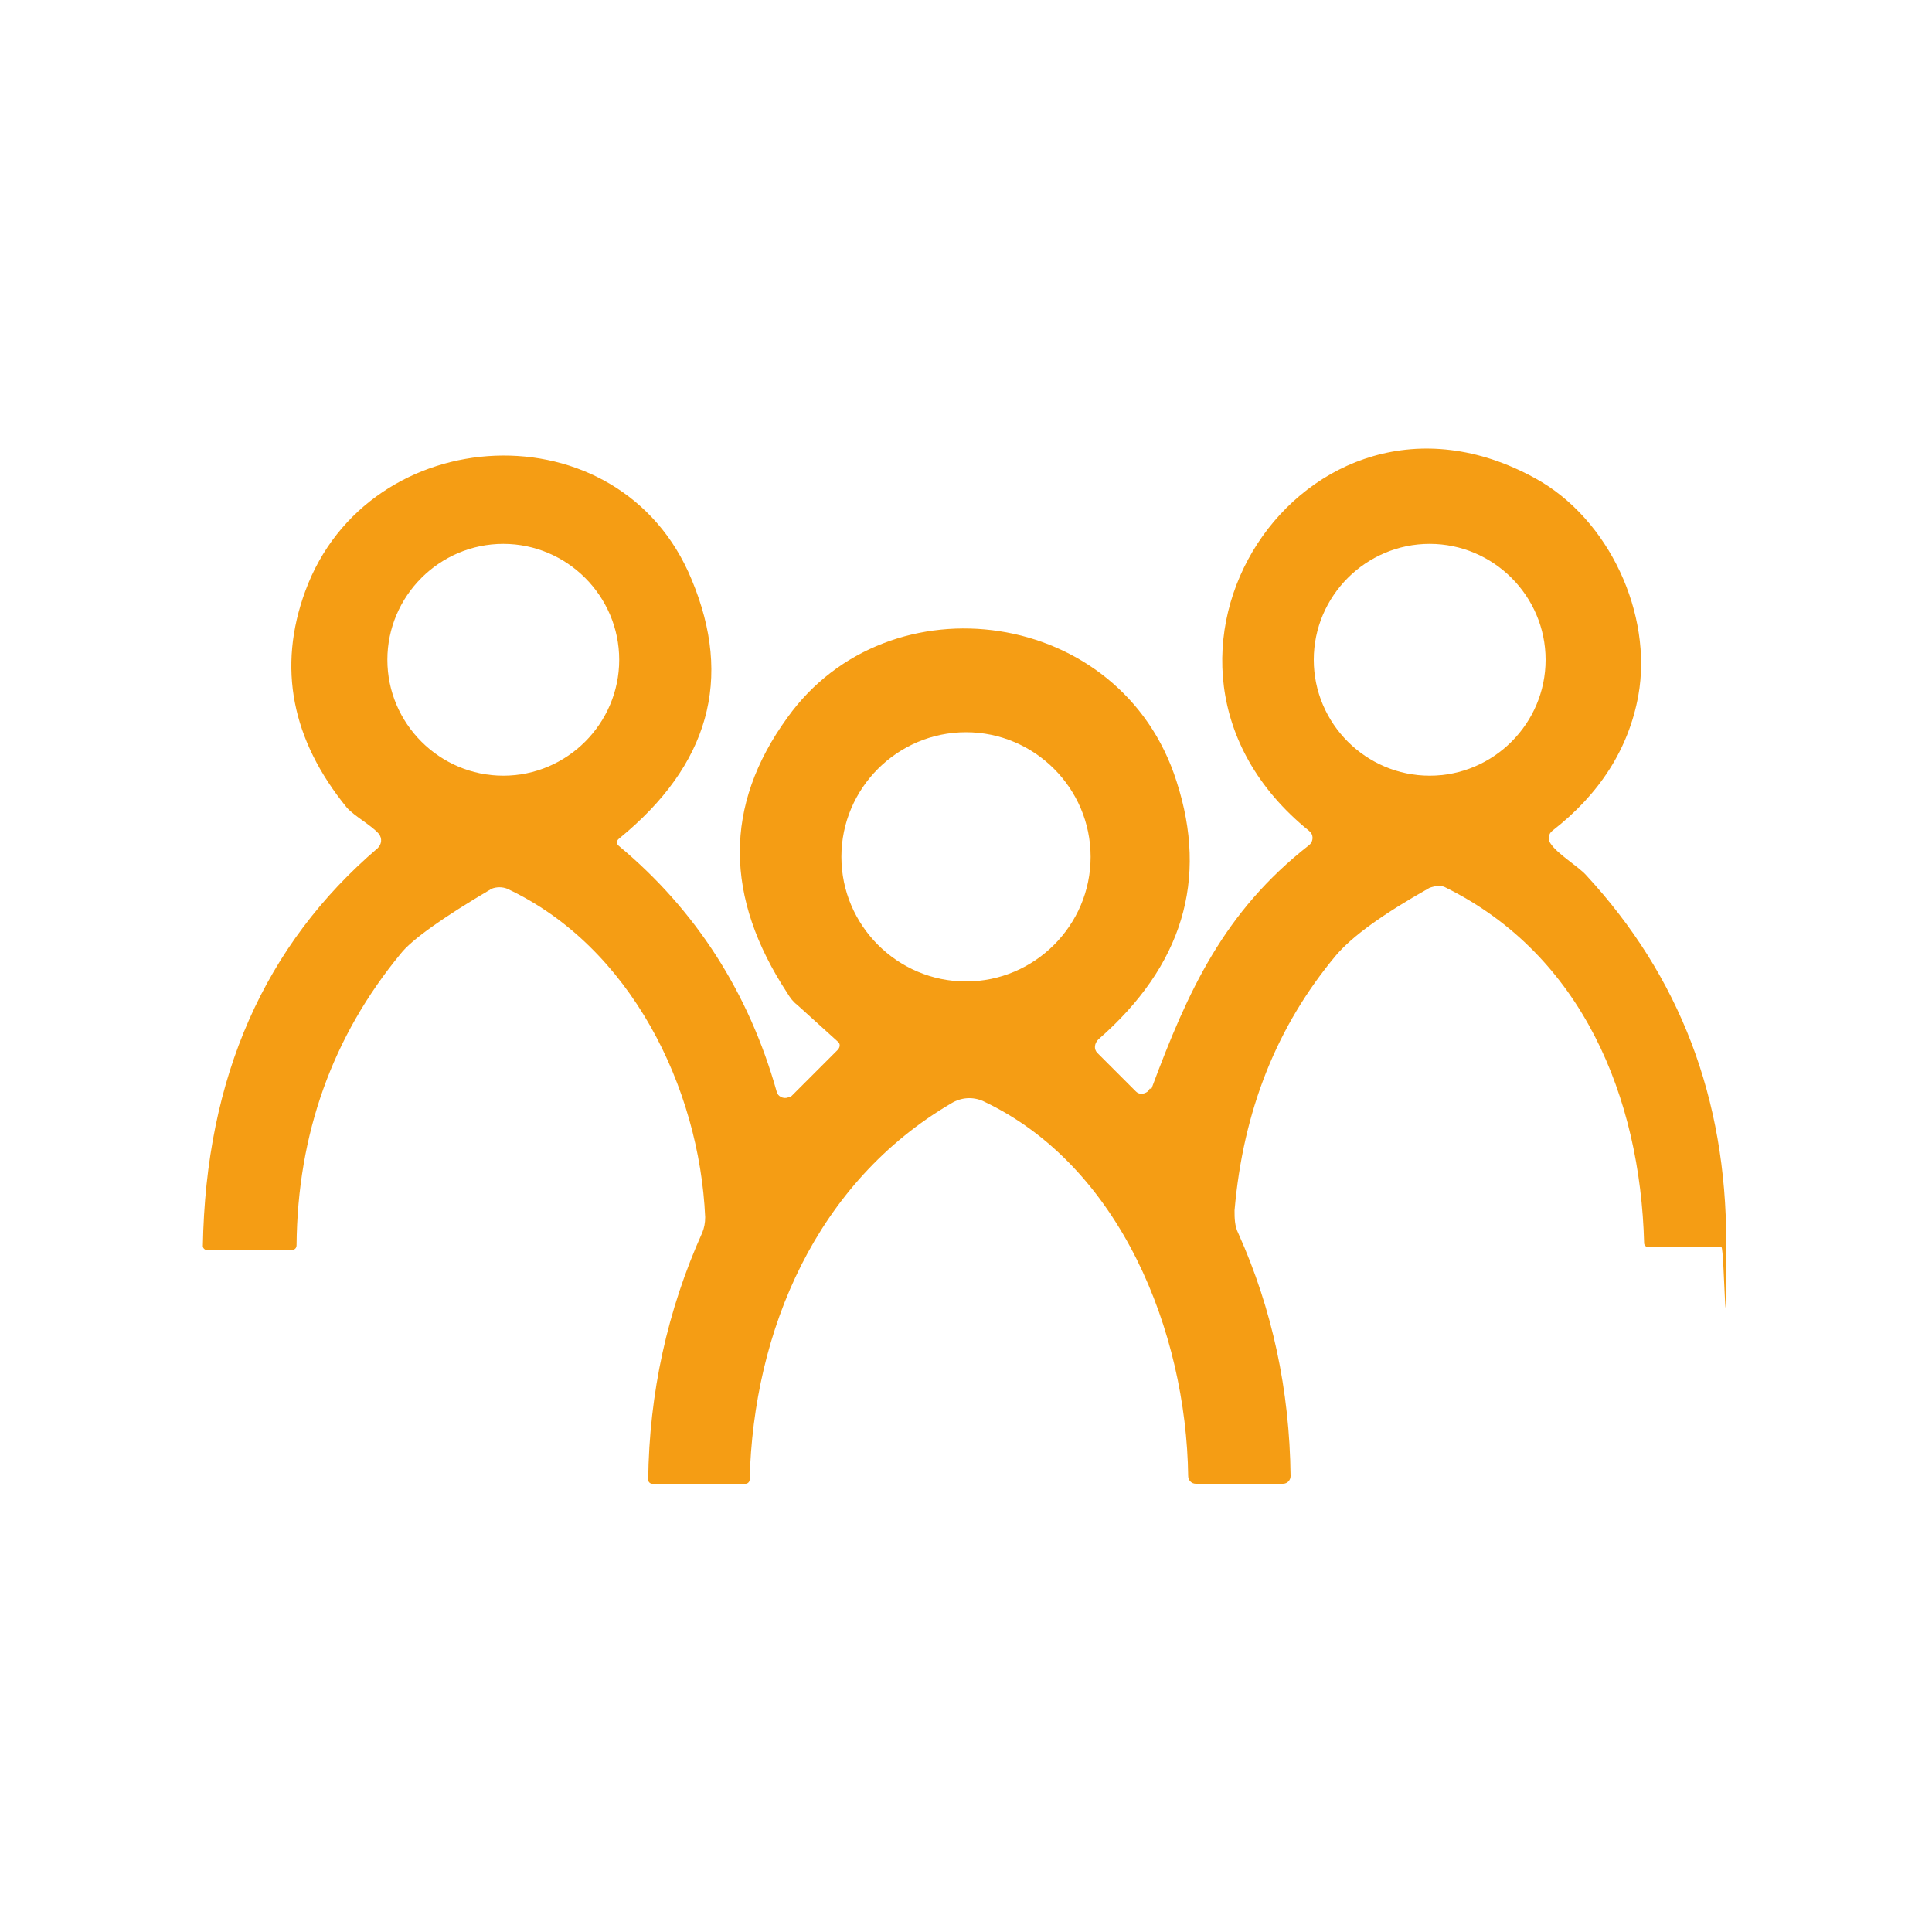 <?xml version="1.0" encoding="UTF-8"?>
<svg id="Laag_1" xmlns="http://www.w3.org/2000/svg" version="1.1" viewBox="0 0 200 200">
  <!-- Generator: Adobe Illustrator 29.3.1, SVG Export Plug-In . SVG Version: 2.1.0 Build 151)  -->
  <defs>
    <style>
      .st0 {
        fill: #f59d14;
      }
    </style>
  </defs>
  <path class="st0" d="M119.2,112.7c3.8-10.2,7.5-18.3,16.3-25.2.4-.3.5-.9.2-1.3,0,0-.1-.1-.2-.2-21.6-17.5-.4-49.6,23.4-36.5,7.7,4.2,12.2,14.1,10.7,22.5-1,5.5-4,10.2-8.9,14-.4.3-.5.9-.2,1.3.7,1.1,2.9,2.4,3.7,3.3,9.7,10.5,14.5,23.1,14.5,38s-.2.5-.5.5h-7.6c-.2,0-.4-.2-.4-.4-.4-15.1-6.4-29.8-20.5-36.8-.5-.3-1.1-.2-1.7,0-4.8,2.7-8,5-9.7,7-6.1,7.3-9.6,16-10.5,26.4,0,.8,0,1.6.4,2.4,3.5,7.8,5.3,16.2,5.4,25.1,0,.4-.3.8-.8.8h-9c-.5,0-.8-.4-.8-.8-.2-14.9-7-32.1-21.2-38.8-1.1-.5-2.3-.4-3.3.2-14,8.2-20.5,23.5-20.9,39,0,.2-.2.4-.4.4h-9.7c-.2,0-.4-.2-.4-.4,0,0,0,0,0,0,.1-9,2-17.6,5.6-25.6.2-.5.3-1,.3-1.6-.6-13.4-7.7-28-20.5-34-.5-.2-1.1-.2-1.6,0-5.1,3-8.3,5.3-9.4,6.7-7.1,8.6-10.7,18.7-10.8,30.2,0,.3-.2.5-.5.5h-8.8c-.2,0-.4-.2-.4-.4,0,0,0,0,0,0,.3-17.5,6.4-31.2,18.1-41.2.4-.4.5-1,.1-1.5,0,0,0,0,0,0-.8-.9-2.5-1.8-3.3-2.7-5.7-7-7.2-14.5-4.3-22.4,6.5-17.8,32.6-19.2,40-1.2,4.3,10.3,1.8,19.2-7.5,26.8-.3.2-.3.6,0,.8,0,0,0,0,0,0,7.9,6.6,13.4,15.1,16.3,25.4.1.5.7.8,1.2.6.2,0,.3-.1.4-.2l4.7-4.7c.3-.3.3-.7,0-.9,0,0,0,0,0,0l-4.2-3.8c-.4-.3-.7-.7-1-1.2-6.5-9.9-6.6-19.4,0-28.5,10.5-14.7,34.6-11.4,40.3,6.6,3.3,10.2.6,19.1-8.1,26.7-.4.4-.5,1-.1,1.4,0,0,0,0,0,0l4,4c.3.3.8.3,1.2,0,0,0,.2-.2.2-.3ZM64.1,68.3c0-6.6-5.4-12-12-12-6.6,0-12,5.4-12,12,0,6.6,5.4,12,12,12s12-5.4,12-12ZM160,68.3c0-6.6-5.4-12-12-12-6.6,0-12,5.4-12,12s5.4,12,12,12,12-5.4,12-12ZM112.9,88.7c0-7.1-5.8-12.9-12.9-12.9h0c-7.1,0-12.9,5.8-12.9,12.9h0c0,7.1,5.8,12.9,12.9,12.9h0c7.1,0,12.9-5.8,12.9-12.9h0Z"/>
</svg>